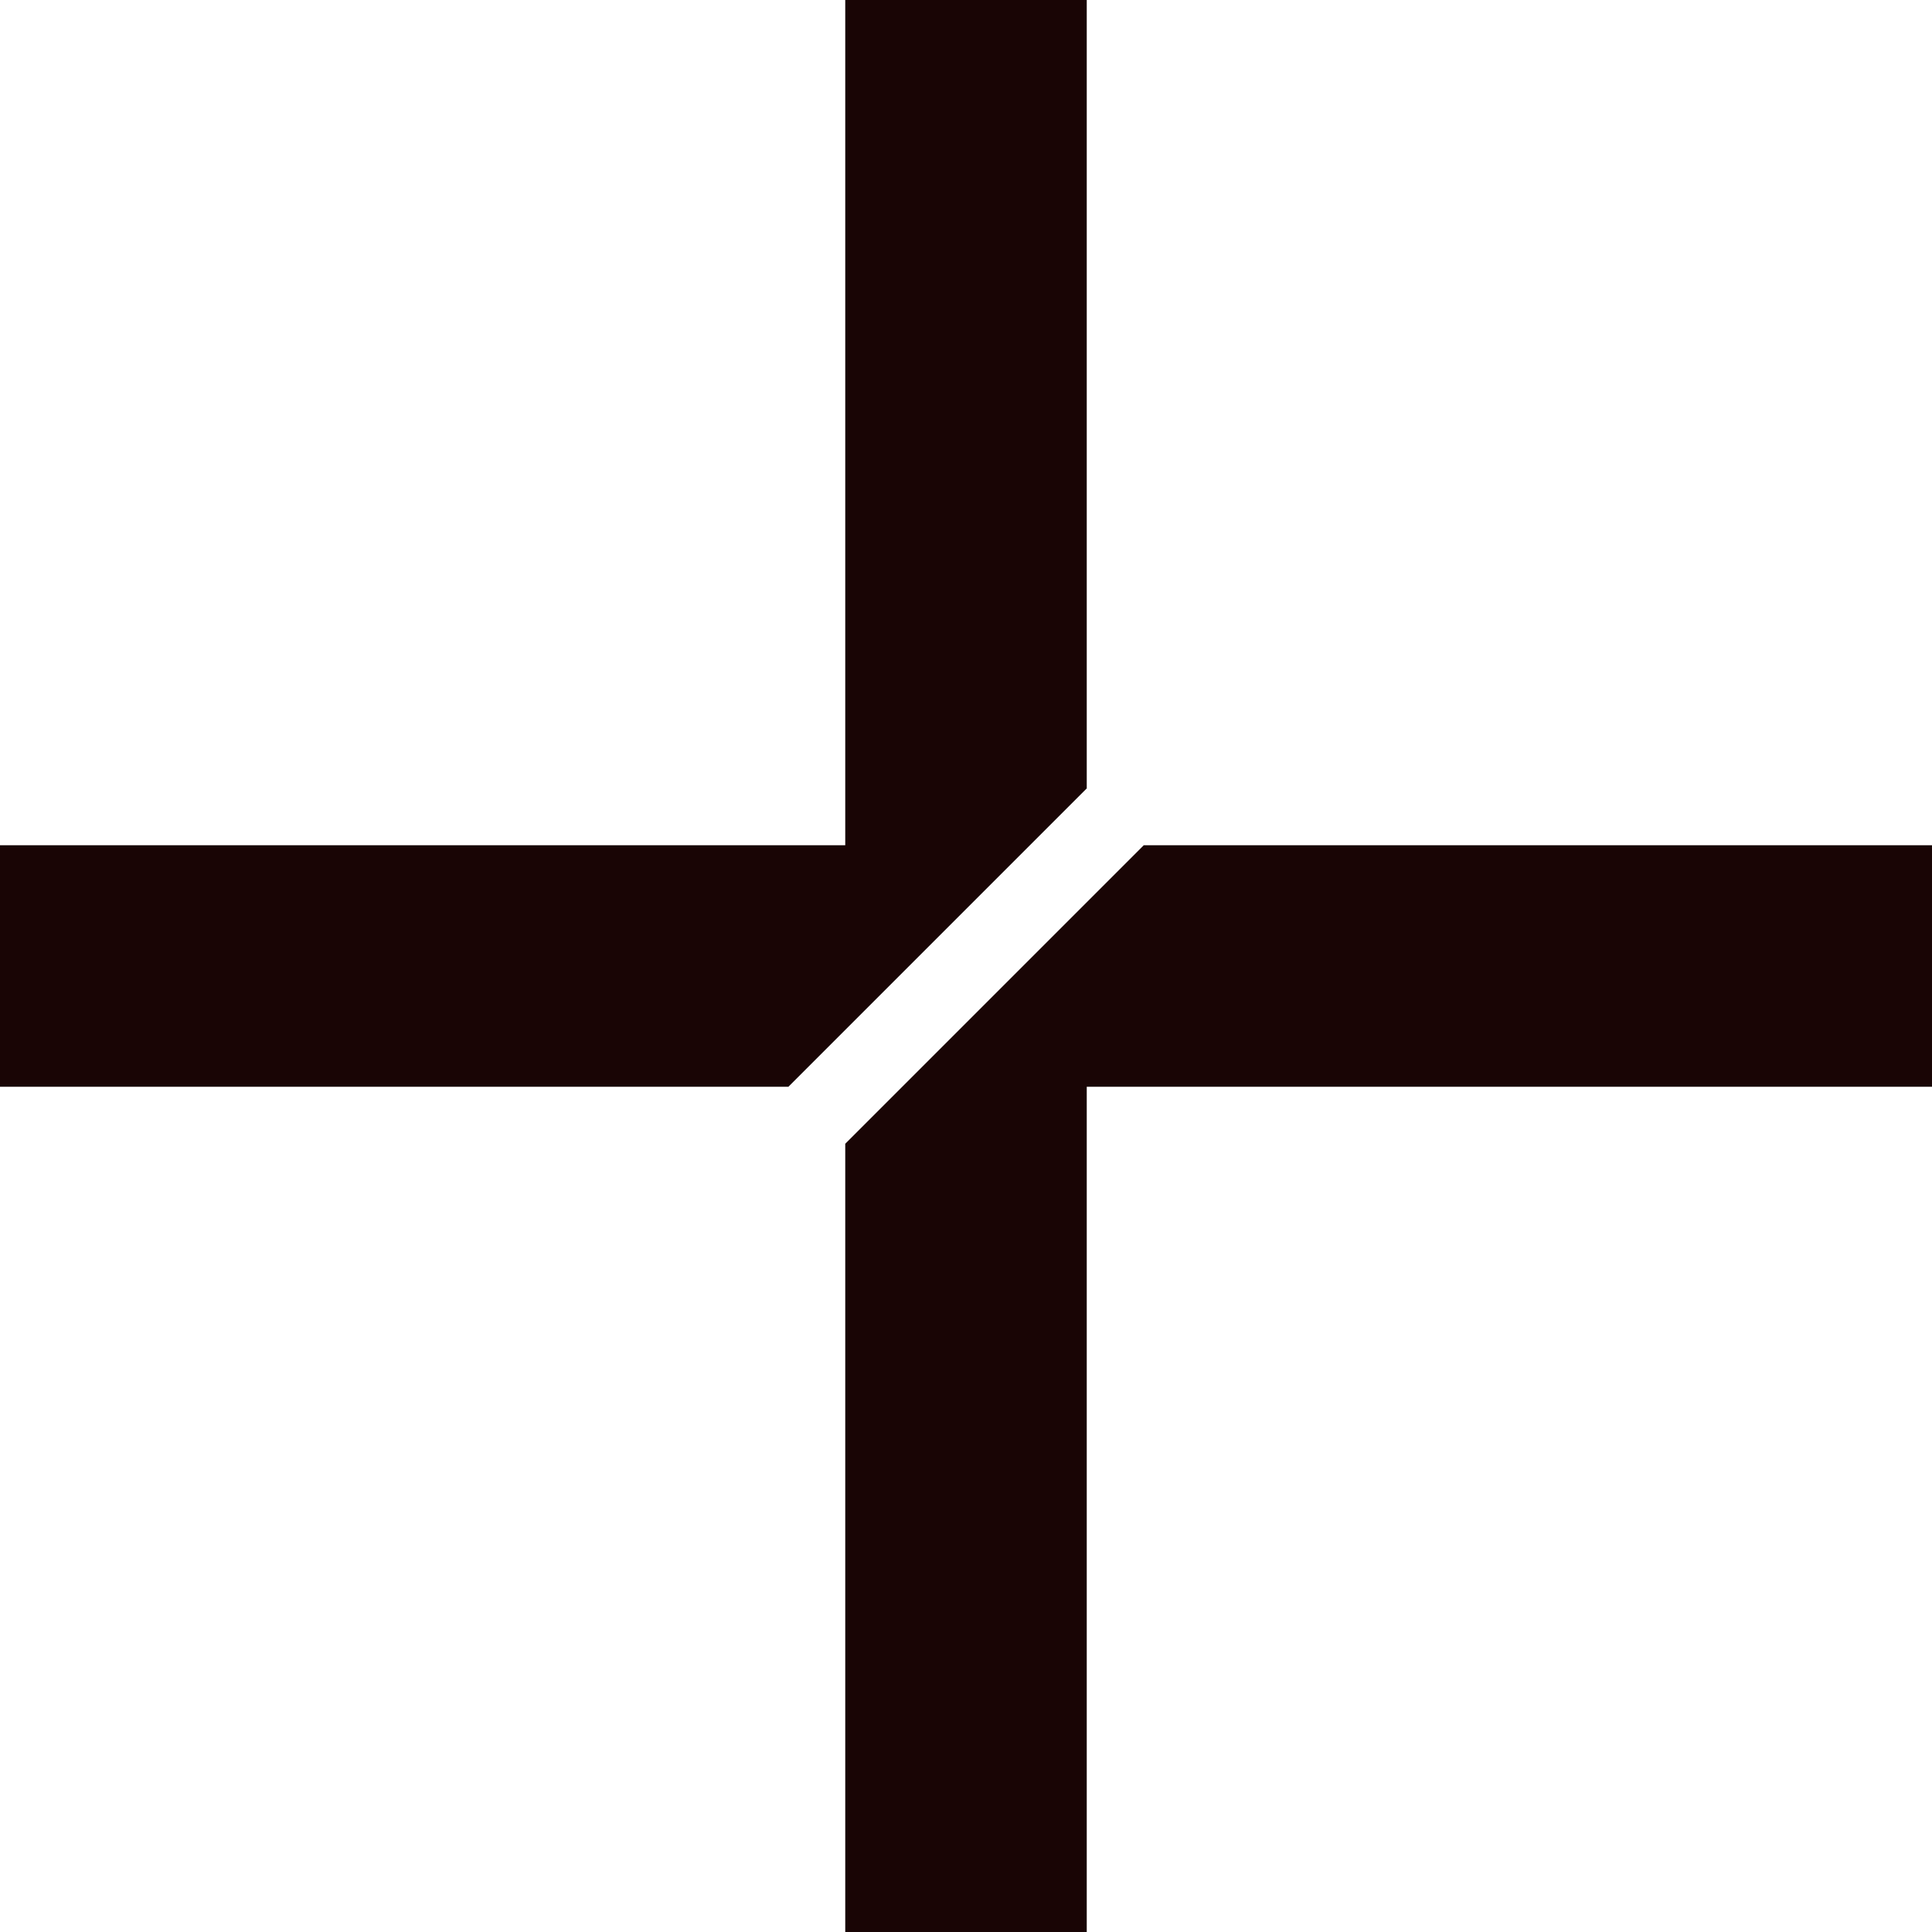 <svg width="48" height="48" viewBox="0 0 48 48" fill="none" xmlns="http://www.w3.org/2000/svg">
<path fill-rule="evenodd" clip-rule="evenodd" d="M21 0H27V19.588L19.588 27H0V21H21V0ZM21 28.416V48H27V27H48V21H28.416L21 28.416Z" fill="#190505"/>
</svg>
